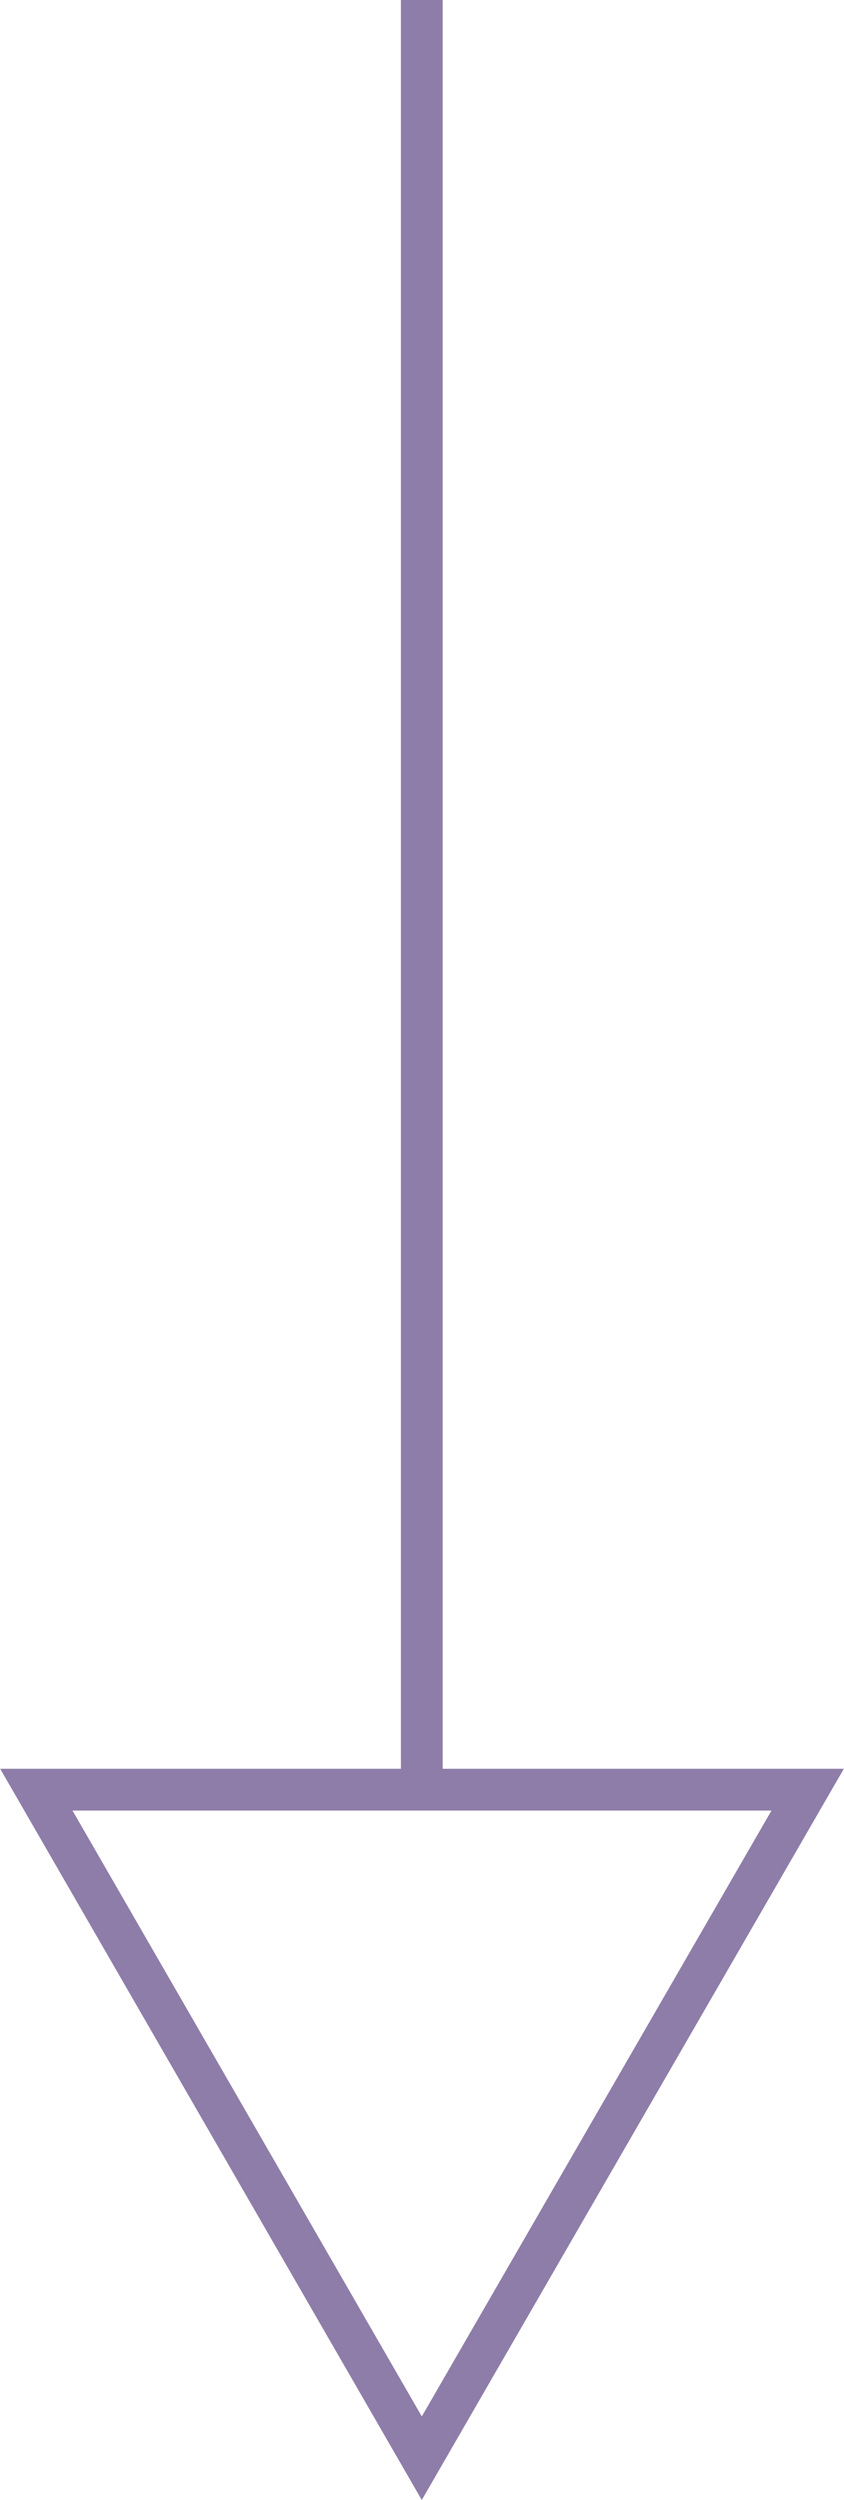 <?xml version="1.0" encoding="UTF-8"?>
<svg id="_レイヤー_2" data-name="レイヤー 2" xmlns="http://www.w3.org/2000/svg" viewBox="0 0 20.21 59.83">
  <defs>
    <style>
      .cls-1 {
        fill: none;
        stroke: #8e7ca9;
        stroke-miterlimit: 10;
      }
    </style>
  </defs>
  <g id="design">
    <g>
      <line class="cls-1" x1="10.1" x2="10.1" y2="43"/>
      <polygon class="cls-1" points="10.1 58.83 19.34 42.83 .87 42.83 10.1 58.83"/>
    </g>
  </g>
</svg>
